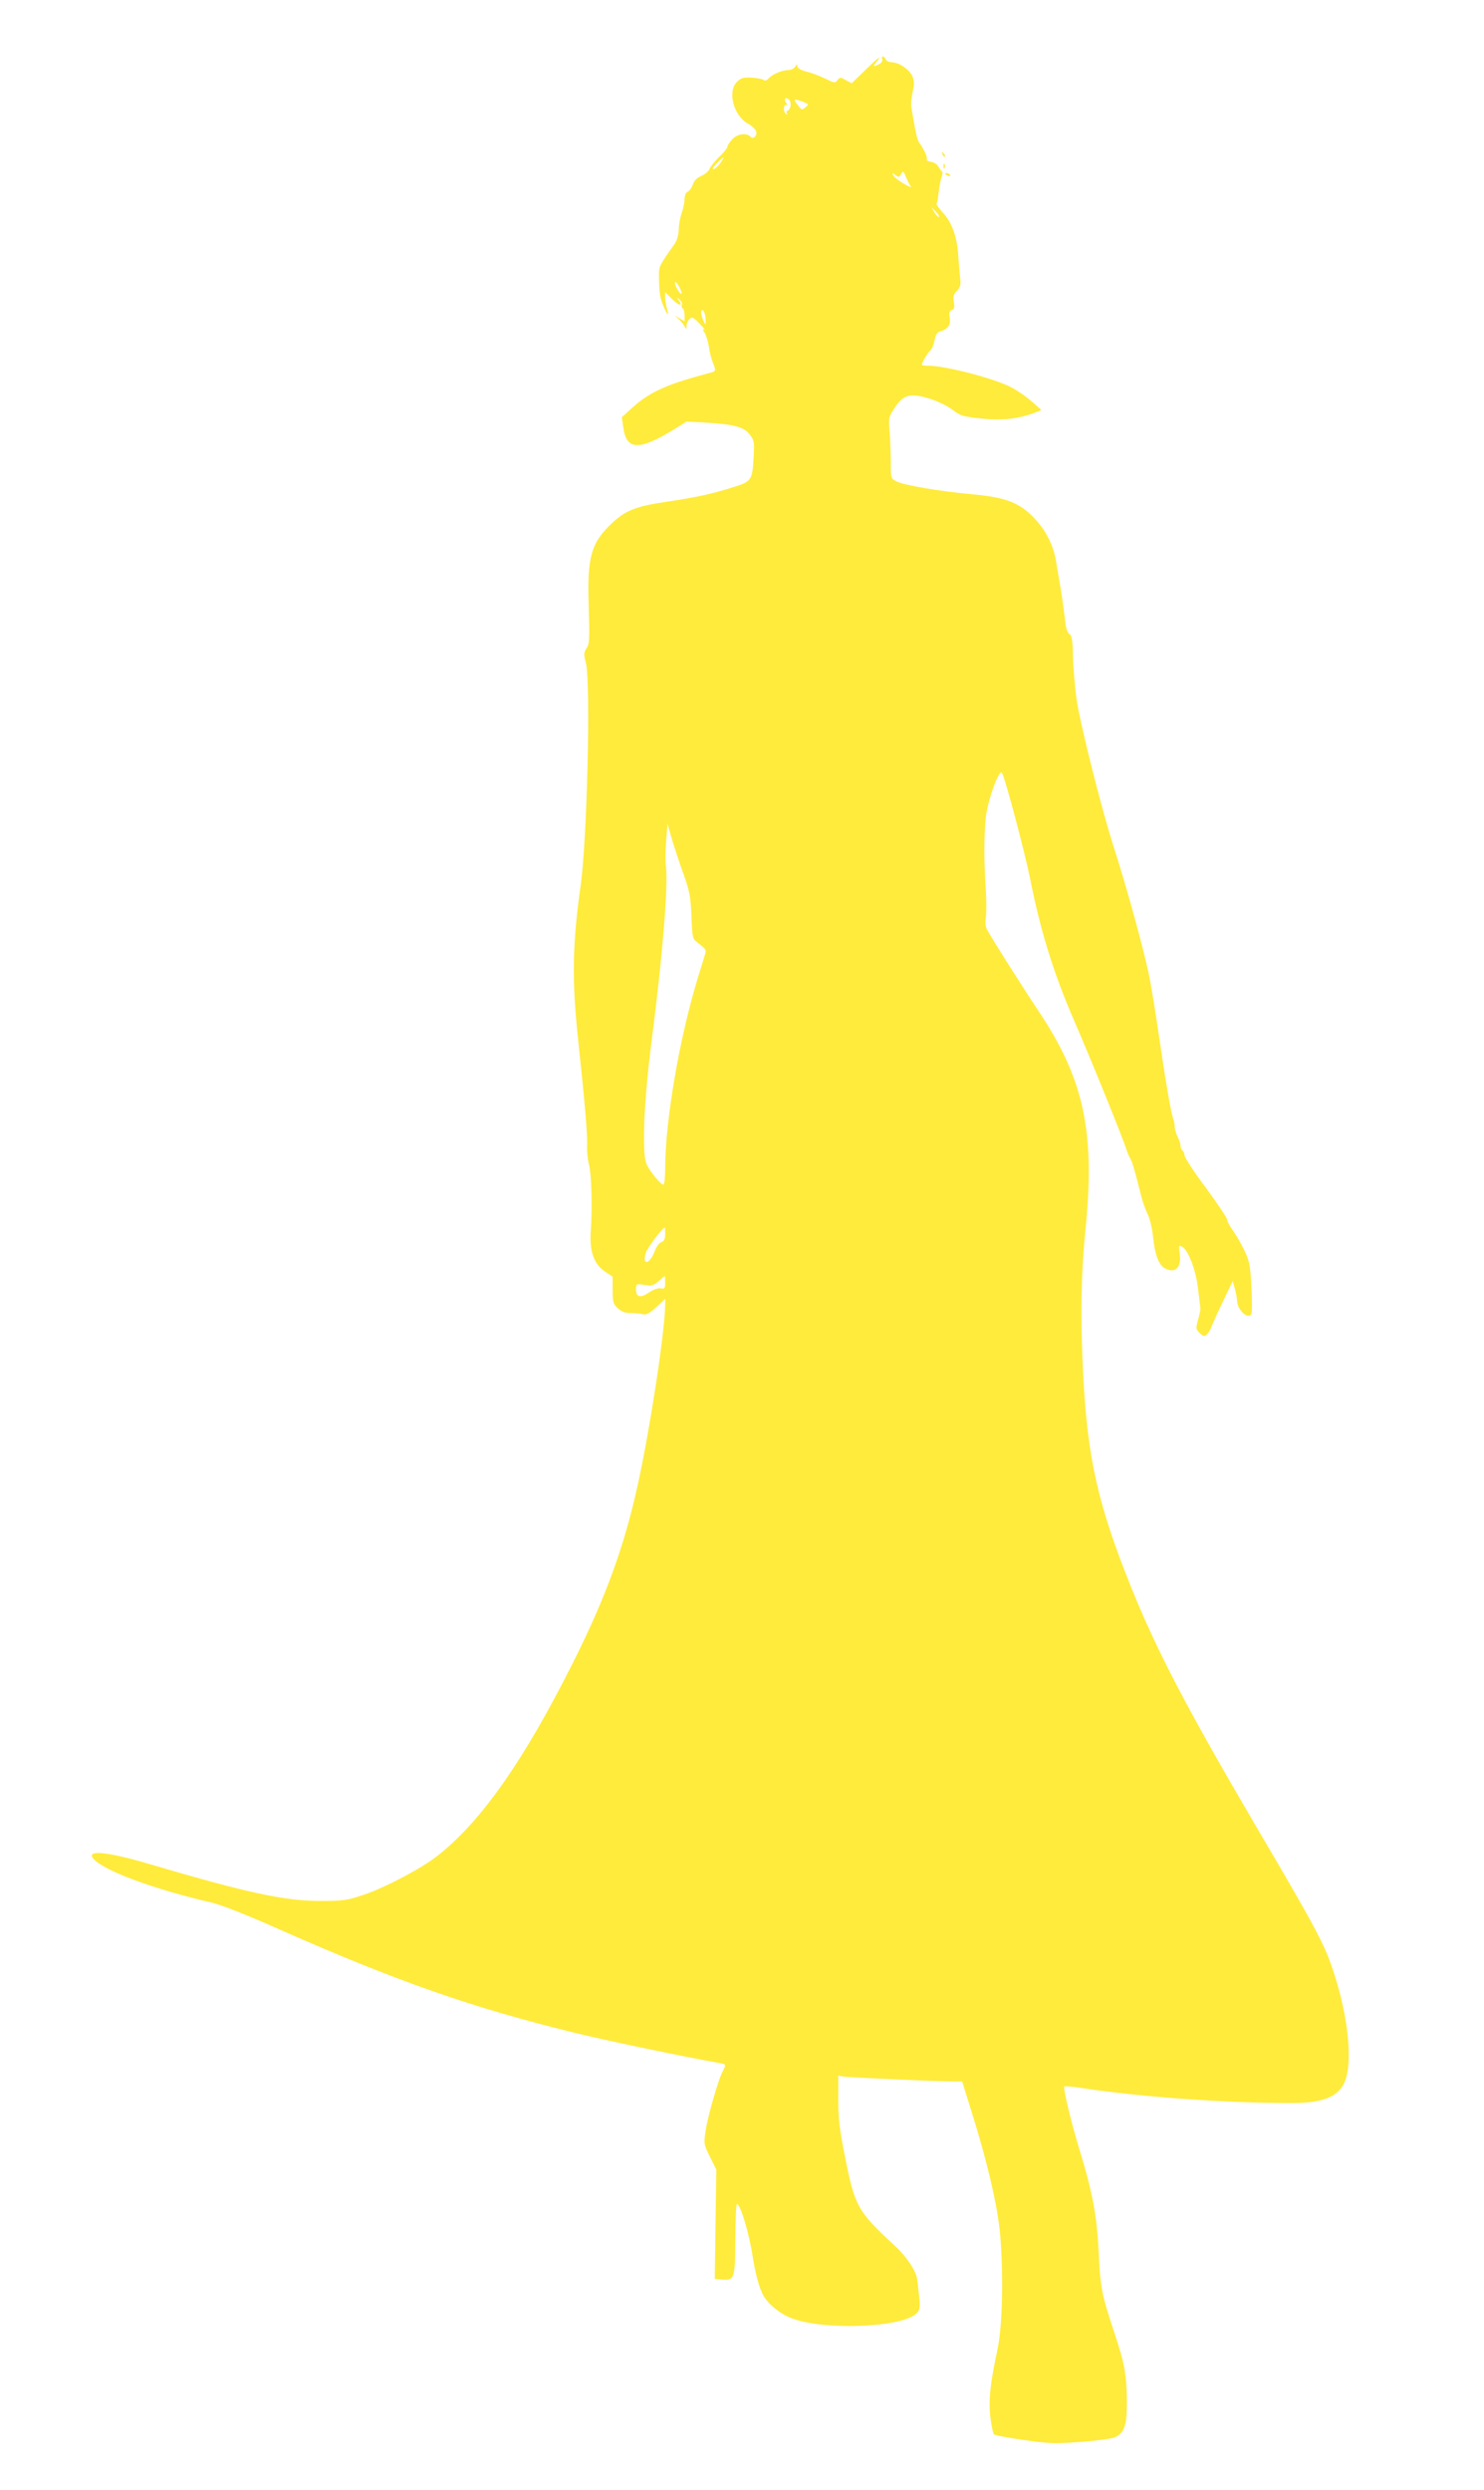 <?xml version="1.0" standalone="no"?>
<!DOCTYPE svg PUBLIC "-//W3C//DTD SVG 20010904//EN"
 "http://www.w3.org/TR/2001/REC-SVG-20010904/DTD/svg10.dtd">
<svg version="1.0" xmlns="http://www.w3.org/2000/svg"
 width="763pt" height="1280pt" viewBox="0 0 763 1280"
 preserveAspectRatio="xMidYMid meet">
<g transform="translate(0,1280) scale(0.1,-0.1)"
fill="#ffeb3b" stroke="none">
<path d="M4447 12438 l-68 -66 -30 16 c-28 16 -31 16 -43 0 -12 -16 -16 -15
-59 6 -26 13 -69 30 -97 37 -33 8 -50 18 -50 28 -1 13 -2 13 -11 -1 -5 -10
-21 -18 -35 -18 -32 0 -85 -22 -103 -44 -9 -10 -18 -13 -25 -7 -6 5 -34 10
-62 12 -42 2 -54 -1 -75 -22 -50 -50 -17 -174 57 -215 40 -23 54 -48 35 -67
-8 -8 -14 -8 -23 1 -21 21 -67 14 -93 -14 -14 -15 -25 -32 -25 -38 0 -7 -18
-30 -41 -51 -22 -22 -45 -50 -50 -62 -4 -12 -24 -29 -42 -37 -23 -9 -38 -24
-45 -45 -6 -17 -18 -34 -27 -37 -9 -4 -15 -19 -15 -38 -1 -17 -7 -49 -15 -71
-8 -22 -15 -60 -15 -85 -1 -29 -9 -56 -23 -76 -74 -105 -79 -114 -79 -151 1
-93 4 -117 19 -156 21 -54 36 -71 23 -26 -6 18 -10 46 -10 60 l0 27 35 -35
c36 -36 60 -40 34 -6 -13 16 -12 17 4 4 10 -8 16 -20 13 -27 -3 -7 -1 -16 4
-19 6 -4 10 -20 10 -37 l0 -30 -27 16 c-27 17 -28 17 -7 -1 11 -10 26 -27 32
-38 11 -20 11 -20 12 1 0 12 7 27 16 35 13 11 21 7 52 -26 20 -21 31 -34 23
-30 -10 6 -10 2 2 -16 8 -13 18 -46 22 -72 3 -26 13 -64 21 -83 17 -42 17 -43
-28 -54 -208 -55 -297 -95 -385 -174 l-56 -51 8 -54 c16 -117 81 -119 266 -5
l59 37 103 -6 c141 -8 192 -22 222 -61 23 -30 24 -39 20 -113 -7 -122 -10
-128 -104 -157 -112 -36 -189 -52 -342 -75 -157 -23 -211 -44 -279 -107 -112
-104 -132 -177 -123 -434 5 -165 4 -189 -11 -212 -15 -23 -15 -32 -4 -74 26
-97 7 -910 -27 -1149 -41 -290 -45 -478 -15 -766 37 -346 51 -513 49 -569 -2
-30 3 -73 9 -95 13 -49 18 -221 10 -334 -9 -110 14 -179 73 -218 l39 -26 0
-69 c0 -62 3 -72 26 -93 20 -18 38 -25 68 -25 23 0 51 -3 63 -6 16 -4 33 5 67
36 l46 43 0 -29 c0 -129 -77 -636 -141 -927 -69 -315 -164 -577 -330 -908
-256 -512 -481 -832 -709 -1006 -83 -63 -264 -158 -369 -193 -86 -29 -105 -32
-220 -32 -187 -1 -383 42 -891 192 -211 62 -319 72 -280 25 50 -60 308 -156
602 -224 54 -12 181 -62 358 -141 603 -266 985 -400 1515 -530 163 -40 561
-123 738 -154 42 -8 42 -7 22 -45 -23 -46 -76 -230 -87 -304 -10 -67 -9 -71
22 -134 l33 -66 -4 -281 -4 -281 35 -3 c67 -6 69 1 71 205 0 101 4 183 8 183
18 0 63 -152 81 -270 14 -88 32 -156 53 -197 24 -46 89 -99 149 -121 162 -61
546 -48 634 20 28 23 28 33 10 180 -5 42 -53 116 -113 171 -195 181 -207 203
-258 458 -28 140 -35 198 -35 296 l0 123 28 -5 c28 -5 485 -25 564 -25 l45 0
41 -132 c87 -274 143 -513 155 -663 17 -206 11 -467 -15 -585 -37 -174 -46
-258 -36 -345 5 -44 14 -84 18 -89 5 -5 74 -18 153 -29 131 -19 158 -20 294
-10 82 6 160 17 174 23 51 23 64 63 63 191 -2 136 -13 193 -65 349 -64 194
-71 225 -80 410 -9 189 -31 309 -102 540 -39 127 -82 308 -75 315 2 2 46 -2
98 -10 308 -46 731 -76 1075 -76 168 0 250 38 276 129 31 106 8 318 -58 525
-50 158 -81 217 -410 777 -354 604 -508 899 -641 1230 -166 414 -220 653 -242
1070 -16 305 -12 528 11 758 51 507 -8 778 -247 1133 -74 111 -241 374 -261
414 -6 11 -8 37 -4 59 3 21 3 82 0 135 -12 167 -10 337 5 413 19 97 66 216 78
195 17 -30 116 -405 143 -537 54 -275 122 -493 227 -735 82 -188 250 -602 268
-660 7 -22 17 -45 22 -51 8 -12 27 -76 54 -187 8 -32 23 -75 34 -97 12 -23 24
-74 29 -122 9 -88 29 -141 60 -158 53 -28 86 3 77 72 -6 46 -6 48 12 39 32
-17 71 -121 82 -217 6 -49 11 -94 12 -100 1 -6 -5 -33 -12 -58 -12 -44 -12
-49 8 -68 17 -18 24 -19 36 -9 8 7 18 22 22 34 4 11 30 70 59 131 l53 110 11
-39 c6 -22 11 -48 11 -58 0 -51 60 -106 75 -69 3 9 3 71 -1 140 -6 112 -10
130 -39 190 -18 37 -45 82 -59 101 -14 19 -26 42 -26 50 0 9 -50 83 -110 165
-61 81 -110 157 -110 167 0 10 -4 21 -10 24 -5 3 -10 14 -10 24 0 10 -7 32
-15 47 -8 16 -15 39 -15 51 0 12 -4 32 -9 46 -11 28 -41 207 -76 447 -14 96
-34 220 -45 275 -24 125 -116 461 -182 665 -67 210 -173 633 -193 766 -8 60
-17 158 -18 217 -2 86 -6 111 -19 118 -10 6 -18 30 -22 71 -4 35 -13 104 -21
153 -9 50 -19 116 -25 148 -12 77 -48 151 -100 210 -82 92 -151 120 -340 137
-164 15 -343 46 -380 65 -30 15 -30 17 -30 99 0 46 -3 116 -6 157 -6 72 -5 75
27 124 45 67 79 76 177 46 40 -12 91 -37 117 -56 43 -33 54 -36 153 -47 109
-11 191 -1 279 33 l28 11 -49 43 c-27 24 -74 57 -105 73 -86 46 -340 112 -428
112 -18 0 -33 2 -33 5 0 12 30 62 44 74 8 7 17 30 21 51 5 28 13 41 28 46 41
12 56 33 50 70 -4 25 -2 35 11 40 13 5 15 14 10 41 -5 27 -2 39 16 58 19 20
21 31 16 72 -3 26 -7 75 -9 108 -5 93 -32 170 -77 219 -22 24 -37 45 -35 48 3
3 8 29 11 58 3 30 10 65 15 79 6 13 6 27 2 30 -4 3 -13 15 -19 26 -6 11 -23
21 -38 23 -14 2 -24 8 -21 13 6 8 -16 55 -41 89 -6 8 -16 49 -23 90 -7 41 -14
83 -16 93 -2 10 1 42 7 72 9 40 9 59 -1 83 -15 35 -70 72 -107 72 -13 0 -27 7
-30 15 -4 8 -10 15 -15 15 -4 0 -6 -6 -3 -14 3 -8 -3 -19 -15 -25 -30 -17 -36
-13 -16 9 10 11 16 21 14 23 -2 1 -35 -28 -72 -65z m-383 -186 c-4 -12 -11
-22 -16 -22 -5 0 -6 -5 -2 -12 4 -7 3 -8 -4 -4 -15 9 -16 46 -1 46 8 0 9 4 0
13 -14 18 -1 31 16 15 7 -7 10 -23 7 -36z m64 25 c31 -12 32 -13 13 -29 -18
-15 -20 -14 -40 13 -24 32 -21 33 27 16z m-414 -299 c-13 -24 -37 -48 -47 -48
-6 0 2 14 18 30 31 32 41 38 29 18z m969 -136 c6 -8 -11 -1 -38 15 -27 16 -51
35 -53 43 -5 13 -3 13 12 0 16 -12 19 -12 29 5 10 18 12 17 25 -15 8 -19 19
-41 25 -48z m145 -157 c-3 -3 -13 7 -23 22 l-17 28 23 -22 c12 -12 20 -25 17
-28z m-1333 -365 c9 -16 12 -30 7 -30 -8 0 -32 42 -32 55 0 13 11 2 25 -25z
m133 -170 c0 -23 -1 -22 -14 8 -8 18 -11 38 -8 44 9 15 23 -17 22 -52z m-113
-2845 c31 -88 36 -114 40 -215 4 -106 6 -116 27 -132 45 -35 50 -41 45 -57 -3
-9 -20 -68 -40 -131 -94 -308 -167 -733 -167 -977 0 -46 -4 -83 -9 -83 -14 0
-72 71 -87 106 -25 59 -13 329 27 639 56 432 85 795 73 889 -4 24 -3 84 1 133
l7 88 23 -80 c13 -44 40 -125 60 -180z m-95 -1849 c0 -25 -5 -36 -19 -41 -11
-3 -27 -25 -36 -50 -26 -66 -64 -72 -45 -6 7 24 84 128 98 131 1 0 2 -15 2
-34z m0 -250 c0 -29 -3 -33 -23 -29 -13 3 -37 -6 -60 -21 -44 -30 -67 -25 -67
16 0 29 1 29 43 23 38 -6 48 -3 73 19 16 14 30 26 32 26 1 0 2 -15 2 -34z"/>
<path d="M4846 12007 c3 -10 9 -15 12 -12 3 3 0 11 -7 18 -10 9 -11 8 -5 -6z"/>
<path d="M4851 11944 c0 -11 3 -14 6 -6 3 7 2 16 -1 19 -3 4 -6 -2 -5 -13z"/>
<path d="M4860 11906 c0 -2 7 -7 16 -10 8 -3 12 -2 9 4 -6 10 -25 14 -25 6z"/>
</g>
</svg>
